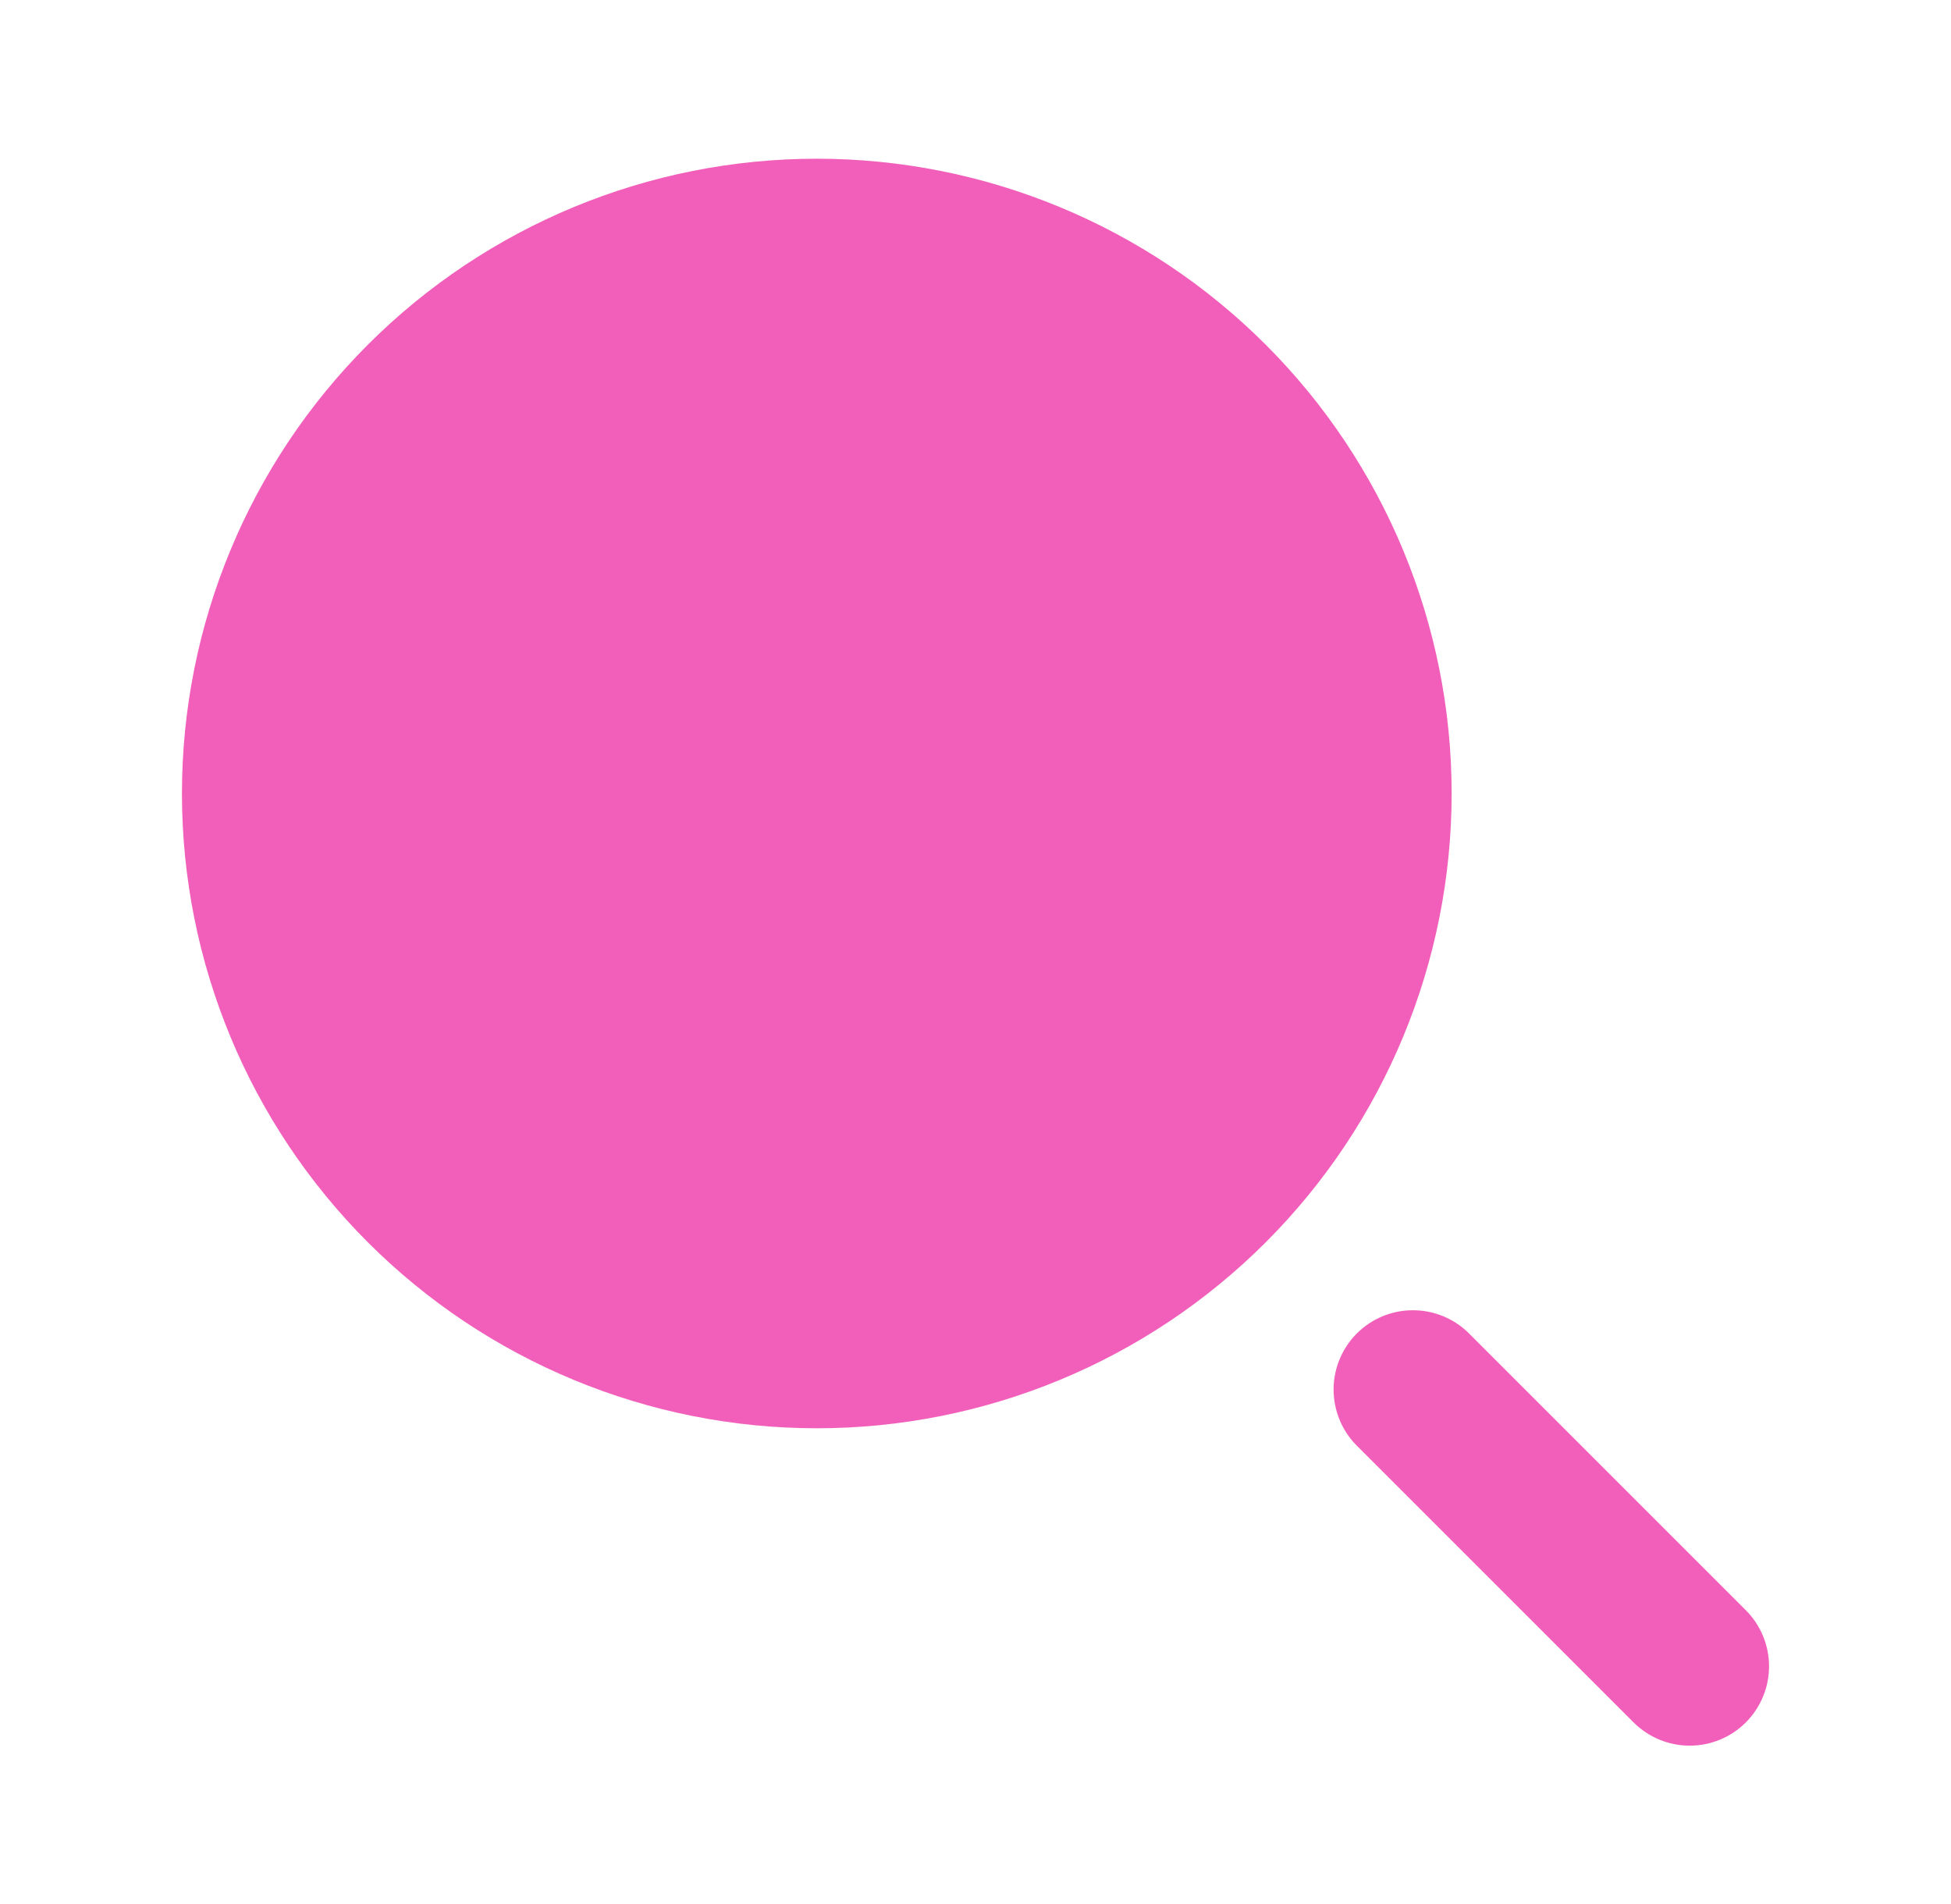 <svg width="42" height="41" viewBox="0 0 42 41" fill="none" xmlns="http://www.w3.org/2000/svg">
<path d="M17.583 3.417C13.959 3.417 10.483 4.857 7.92 7.42C5.357 9.983 3.917 13.459 3.917 17.083C3.917 20.708 5.357 24.184 7.92 26.747C10.483 29.31 13.959 30.75 17.583 30.75C21.208 30.75 24.684 29.31 27.247 26.747C29.81 24.184 31.25 20.708 31.25 17.083C31.25 13.459 29.81 9.983 27.247 7.42C24.684 4.857 21.208 3.417 17.583 3.417Z" fill="#F25FBA"/>
<path fill-rule="evenodd" clip-rule="evenodd" d="M37.583 37.083C37.263 37.403 36.828 37.583 36.375 37.583C35.922 37.583 35.488 37.403 35.167 37.083L29.188 31.104C28.877 30.781 28.705 30.35 28.709 29.902C28.713 29.454 28.892 29.026 29.209 28.709C29.526 28.392 29.954 28.212 30.402 28.209C30.85 28.205 31.282 28.377 31.604 28.688L37.583 34.667C37.903 34.988 38.083 35.422 38.083 35.875C38.083 36.328 37.903 36.762 37.583 37.083Z" fill="#F25FBA"/>
</svg>
